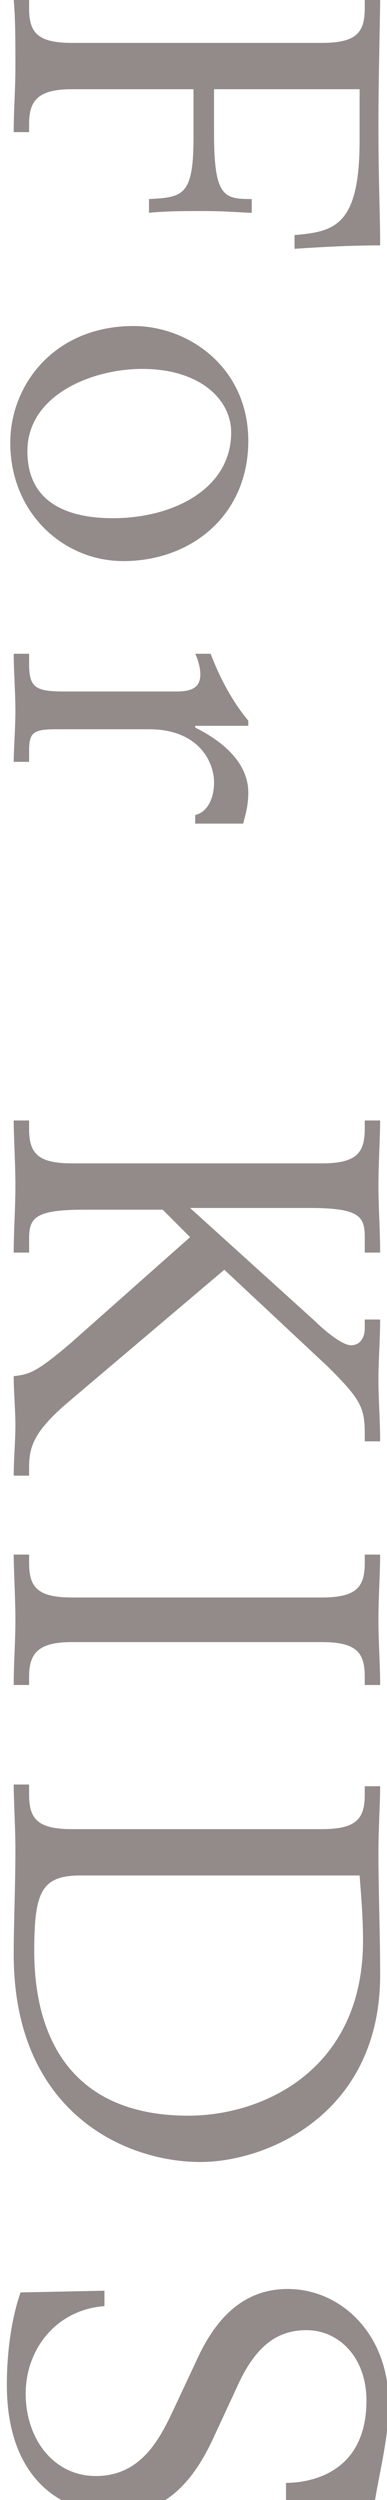 <?xml version="1.0" encoding="utf-8"?>
<!-- Generator: Adobe Illustrator 28.1.0, SVG Export Plug-In . SVG Version: 6.00 Build 0)  -->
<svg version="1.1" id="_レイヤー_2" xmlns="http://www.w3.org/2000/svg" xmlns:xlink="http://www.w3.org/1999/xlink" x="0px"
	 y="0px" viewBox="0 0 22.6 145.7" style="enable-background:new 0 0 22.6 145.7;" xml:space="preserve">
<style type="text/css">
	.st0{fill:#928B89;}
</style>
<g>
	<g>
		<path class="st0" d="M1.7,0v0.5c0,1.4,0.5,2,2.5,2h14.6c2,0,2.5-0.6,2.5-2V0h0.9c0,0.9-0.1,4.3-0.1,7.3c0,3.5,0.1,5,0.1,7
			c-1.7,0-3.5,0.1-5,0.2v-0.8c2.3-0.2,3.8-0.5,3.8-5.5V5.2h-8.5v2.6c0,3.7,0.6,3.8,2.2,3.8v0.8c-0.5,0-1.4-0.1-2.8-0.1
			c-1.2,0-2.1,0-3.2,0.1v-0.8c2-0.1,2.6-0.2,2.6-3.6V5.2H4.2c-1.9,0-2.5,0.6-2.5,2v0.5H0.8c0-1.3,0.1-2.5,0.1-3.8
			C0.9,2.5,0.9,1,0.8,0H1.7z"/>
		<path class="st0" d="M14.5,25.7c0,4.3-3.3,7-7.3,7c-3.5,0-6.6-2.8-6.6-6.9c0-3.4,2.6-6.8,7.2-6.8C11,19,14.5,21.4,14.5,25.7z
			 M13.5,25.2c0-1.9-1.8-3.7-5.2-3.7c-2.9,0-6.7,1.5-6.7,4.8c0,2.9,2.2,3.9,5,3.9C10.1,30.2,13.5,28.5,13.5,25.2z"/>
		<path class="st0" d="M1.7,38.2v0.5c0,1.4,0.4,1.6,2.1,1.6h6.5c1,0,1.4-0.3,1.4-1c0-0.3-0.1-0.8-0.3-1.2h0.9
			c0.5,1.3,1.2,2.7,2.2,3.9v0.3h-3.1v0.1c2,1,3.1,2.3,3.1,3.8c0,0.8-0.2,1.4-0.3,1.8h-2.8v-0.5c0.8-0.2,1.1-1.1,1.1-1.9
			c0-1.2-0.9-3.1-3.8-3.1H3.3c-1.4,0-1.6,0.2-1.6,1.3v0.6H0.8c0-0.7,0.1-2,0.1-3c0-1-0.1-2.3-0.1-3.3H1.7z"/>
		<path class="st0" d="M1.7,65.3v0.5c0,1.4,0.5,2,2.5,2h14.6c2,0,2.5-0.6,2.5-2v-0.5h0.9c0,1-0.1,2.5-0.1,3.8c0,1.3,0.1,2.6,0.1,3.9
			h-0.9v-0.9c0-1.2-0.3-1.7-3.2-1.7h-7l7.3,6.6c0.3,0.3,1.5,1.4,2.1,1.4c0.5,0,0.8-0.4,0.8-1v-0.5h0.9c0,1.1-0.1,2.4-0.1,3.5
			c0,1.2,0.1,2.4,0.1,3.6h-0.9v-0.5c0-1.5-0.3-2-2.1-3.8L13.1,74L4,81.7c-2,1.7-2.3,2.6-2.3,3.8v0.5H0.8c0-1,0.1-2,0.1-2.9
			s-0.1-2-0.1-2.9c0.9-0.1,1.3-0.2,3.3-1.9l7-6.2l-1.6-1.6H4.9c-2.9,0-3.2,0.5-3.2,1.7V73H0.8c0-1.3,0.1-2.6,0.1-3.9
			c0-1.3-0.1-2.8-0.1-3.8H1.7z"/>
		<path class="st0" d="M1.7,90.6v0.5c0,1.4,0.5,2,2.5,2h14.6c2,0,2.5-0.6,2.5-2v-0.5h0.9c0,1-0.1,2.5-0.1,3.8c0,1.3,0.1,2.6,0.1,3.8
			h-0.9v-0.5c0-1.4-0.5-2-2.5-2H4.2c-1.9,0-2.5,0.6-2.5,2v0.5H0.8c0-1.3,0.1-2.5,0.1-3.8c0-1.3-0.1-2.8-0.1-3.8H1.7z"/>
		<path class="st0" d="M1.7,104.1v0.5c0,1.4,0.5,2,2.5,2h14.6c2,0,2.5-0.6,2.5-2v-0.5h0.9c0,1-0.1,2.5-0.1,3.8
			c0,2.4,0.1,4.8,0.1,7.2c0,8.1-6.6,10.9-10.5,10.9c-4.4,0-10.9-2.9-10.9-12.1c0-1.8,0.1-4,0.1-6.1c0-1.3-0.1-2.8-0.1-3.8H1.7z
			 M4.7,109.3c-2.3,0-2.7,1-2.7,4.4c0,5.2,2.3,9.6,9,9.6c4.4,0,10.2-2.7,10.2-10.2c0-1.3-0.1-2.5-0.2-3.8H4.7z"/>
		<path class="st0" d="M16.7,145.7v-1c1,0,4.7-0.3,4.7-4.8c0-2.5-1.6-4.1-3.5-4.1c-1.7,0-3,0.9-4.1,3.4l-1.3,2.8
			c-1,2.2-2.6,4.5-5.6,4.5c-3.8,0-6.5-2.5-6.5-7.5c0-0.5,0-3.1,0.8-5.4l4.9-0.1v0.9c-2.8,0.2-4.6,2.5-4.6,5.1c0,2.6,1.6,4.8,4.1,4.8
			c2.6,0,3.7-2.1,4.5-3.8l1.5-3.2c1.1-2.3,2.7-3.9,5.2-3.9c3.1,0,5.9,2.6,5.9,6.7c0,1.9-0.5,3.8-0.8,5.6H16.7z"/>
	</g>
</g>
</svg>
